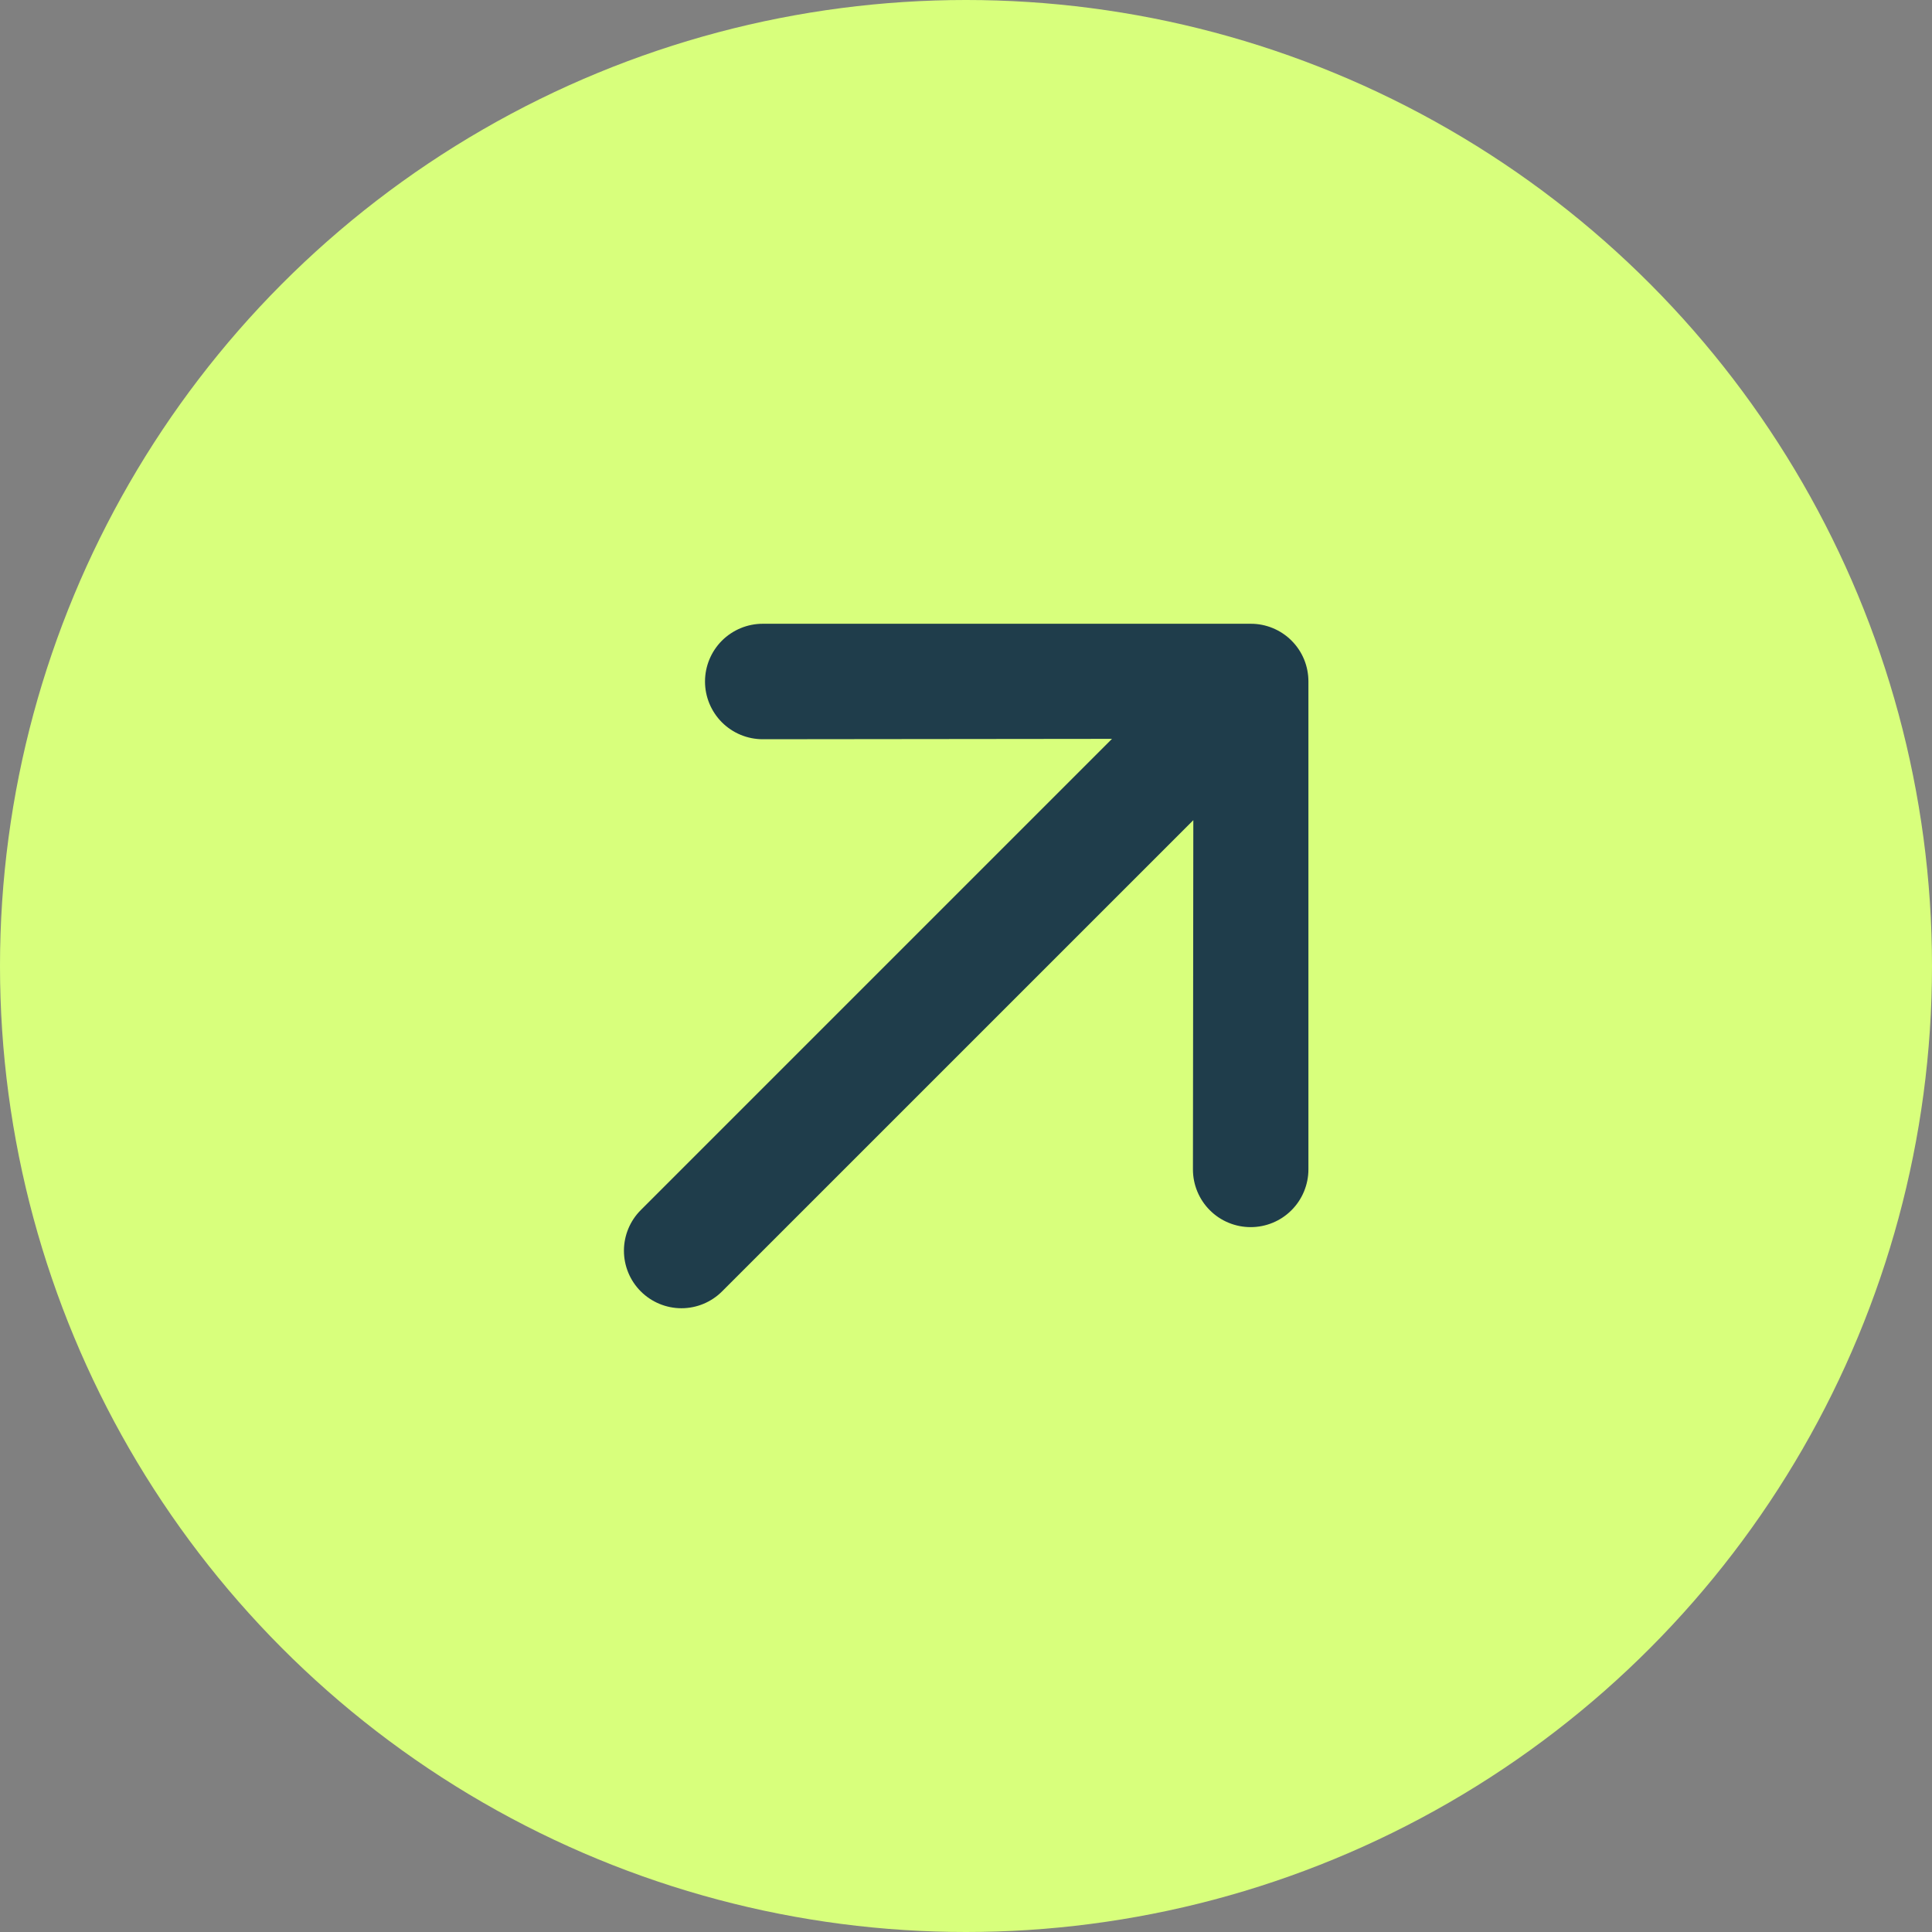 <svg xmlns="http://www.w3.org/2000/svg" width="56" height="56" viewBox="0 0 56 56" fill="none"><rect x="0" y="0" width="56" height="56" fill="#808080" stroke="none"/><circle cx="28" cy="28" r="28" fill="#D8FF7C"></circle><path d="M37.925 19.754L37.925 33.896C37.925 34.116 37.881 34.333 37.797 34.536C37.713 34.739 37.59 34.924 37.434 35.079C37.279 35.235 37.094 35.358 36.891 35.442C36.688 35.526 36.471 35.569 36.251 35.569C36.031 35.569 35.814 35.526 35.611 35.442C35.407 35.358 35.223 35.235 35.068 35.079C34.912 34.924 34.789 34.739 34.705 34.536C34.621 34.333 34.578 34.116 34.578 33.896L34.589 23.773L20.93 37.431C20.618 37.744 20.194 37.92 19.752 37.92C19.31 37.92 18.886 37.744 18.573 37.431C18.261 37.119 18.085 36.695 18.085 36.253C18.085 35.811 18.261 35.387 18.573 35.075L32.232 21.416L22.109 21.427C21.665 21.427 21.239 21.251 20.925 20.937C20.612 20.623 20.435 20.198 20.435 19.754C20.435 19.31 20.612 18.884 20.925 18.57C21.239 18.257 21.665 18.08 22.109 18.08L36.251 18.08C36.471 18.079 36.689 18.122 36.892 18.206C37.096 18.29 37.281 18.413 37.436 18.569C37.592 18.724 37.715 18.909 37.799 19.112C37.883 19.316 37.925 19.534 37.925 19.754V19.754Z" fill="#1F3D4B"></path></svg>